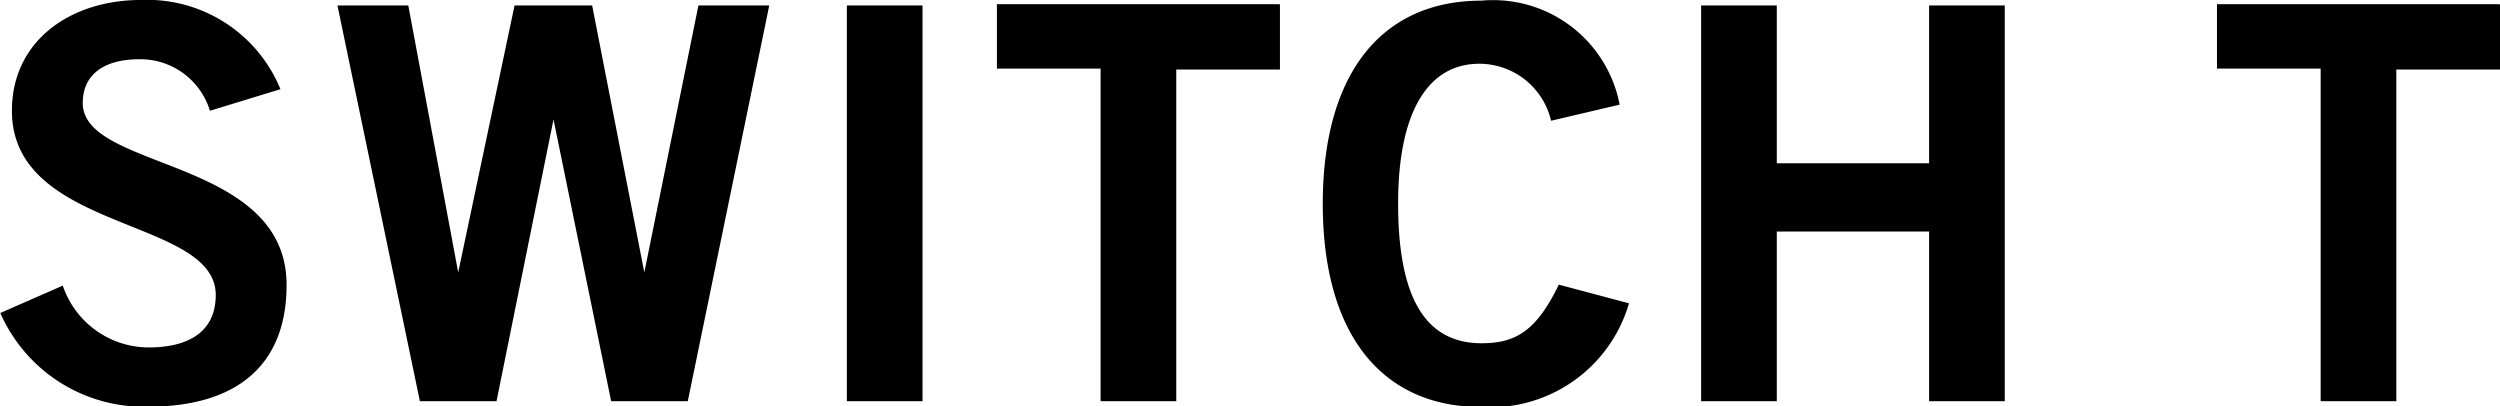 <svg xmlns="http://www.w3.org/2000/svg" viewBox="0 0 77.64 12.62" role="img" aria-labelledby="title">
  <title id="title">SWITCH T</title>
  <defs>
    <style>
      .cls-1 {
        fill: #000;
      }
    </style>
  </defs>
  <g>
    <path class="cls-1" d="M1912.16,184.48a2.26,2.26,0,0,0-2.2-1.6c-1,0-1.75.41-1.75,1.36,0,2.11,6.33,1.67,6.33,5.65,0,2.52-1.58,3.78-4.3,3.78a4.87,4.87,0,0,1-4.59-2.91l1.94-.85a2.82,2.82,0,0,0,2.67,1.92c1.17,0,2.08-.44,2.08-1.63,0-2.42-6.33-1.94-6.33-5.72,0-2.19,1.84-3.44,4-3.44a4.47,4.47,0,0,1,4.34,2.77Z" transform="translate(-1905.64 -181.04)"/>
    <path class="cls-1" d="M1916.12,181.21h2.2l1.55,8.29h0l1.75-8.29h2.41l1.62,8.29h0l1.68-8.29h2.2L1927,193.5h-2.38l-1.79-8.75h0l-1.77,8.75h-2.38Z" transform="translate(-1905.64 -181.04)"/>
    <path class="cls-1" d="M1931.94,193.5V181.21h2.35V193.5h-2.35Z" transform="translate(-1905.64 -181.04)"/>
    <path class="cls-1" d="M1945.39,181.2v2h-3.22V193.5h-2.35V183.17h-3.22v-2h8.78Z" transform="translate(-1905.64 -181.04)"/>
    <path class="cls-1" d="M1953.81,184.79a2.29,2.29,0,0,0-2.23-1.77c-1.57,0-2.52,1.46-2.52,4.34s0.82,4.34,2.59,4.34c1.05,0,1.7-.37,2.4-1.82l2.18,0.58a4.48,4.48,0,0,1-4.58,3.22c-3.13,0-4.93-2.3-4.93-6.31s1.8-6.31,4.93-6.31a4,4,0,0,1,4.29,3.23Z" transform="translate(-1905.64 -181.04)"/>
    <path class="cls-1" d="M1958.47,193.5V181.21h2.35v4.9h4.73v-4.9h2.35V193.5h-2.35v-5.27h-4.73v5.27h-2.35Z" transform="translate(-1905.64 -181.04)"/>
    <path class="cls-1" d="M1983.28,181.2v2h-3.22V193.5h-2.35V183.17h-3.22v-2h8.78Z" transform="translate(-1905.64 -181.04)"/>
  </g>
</svg>
